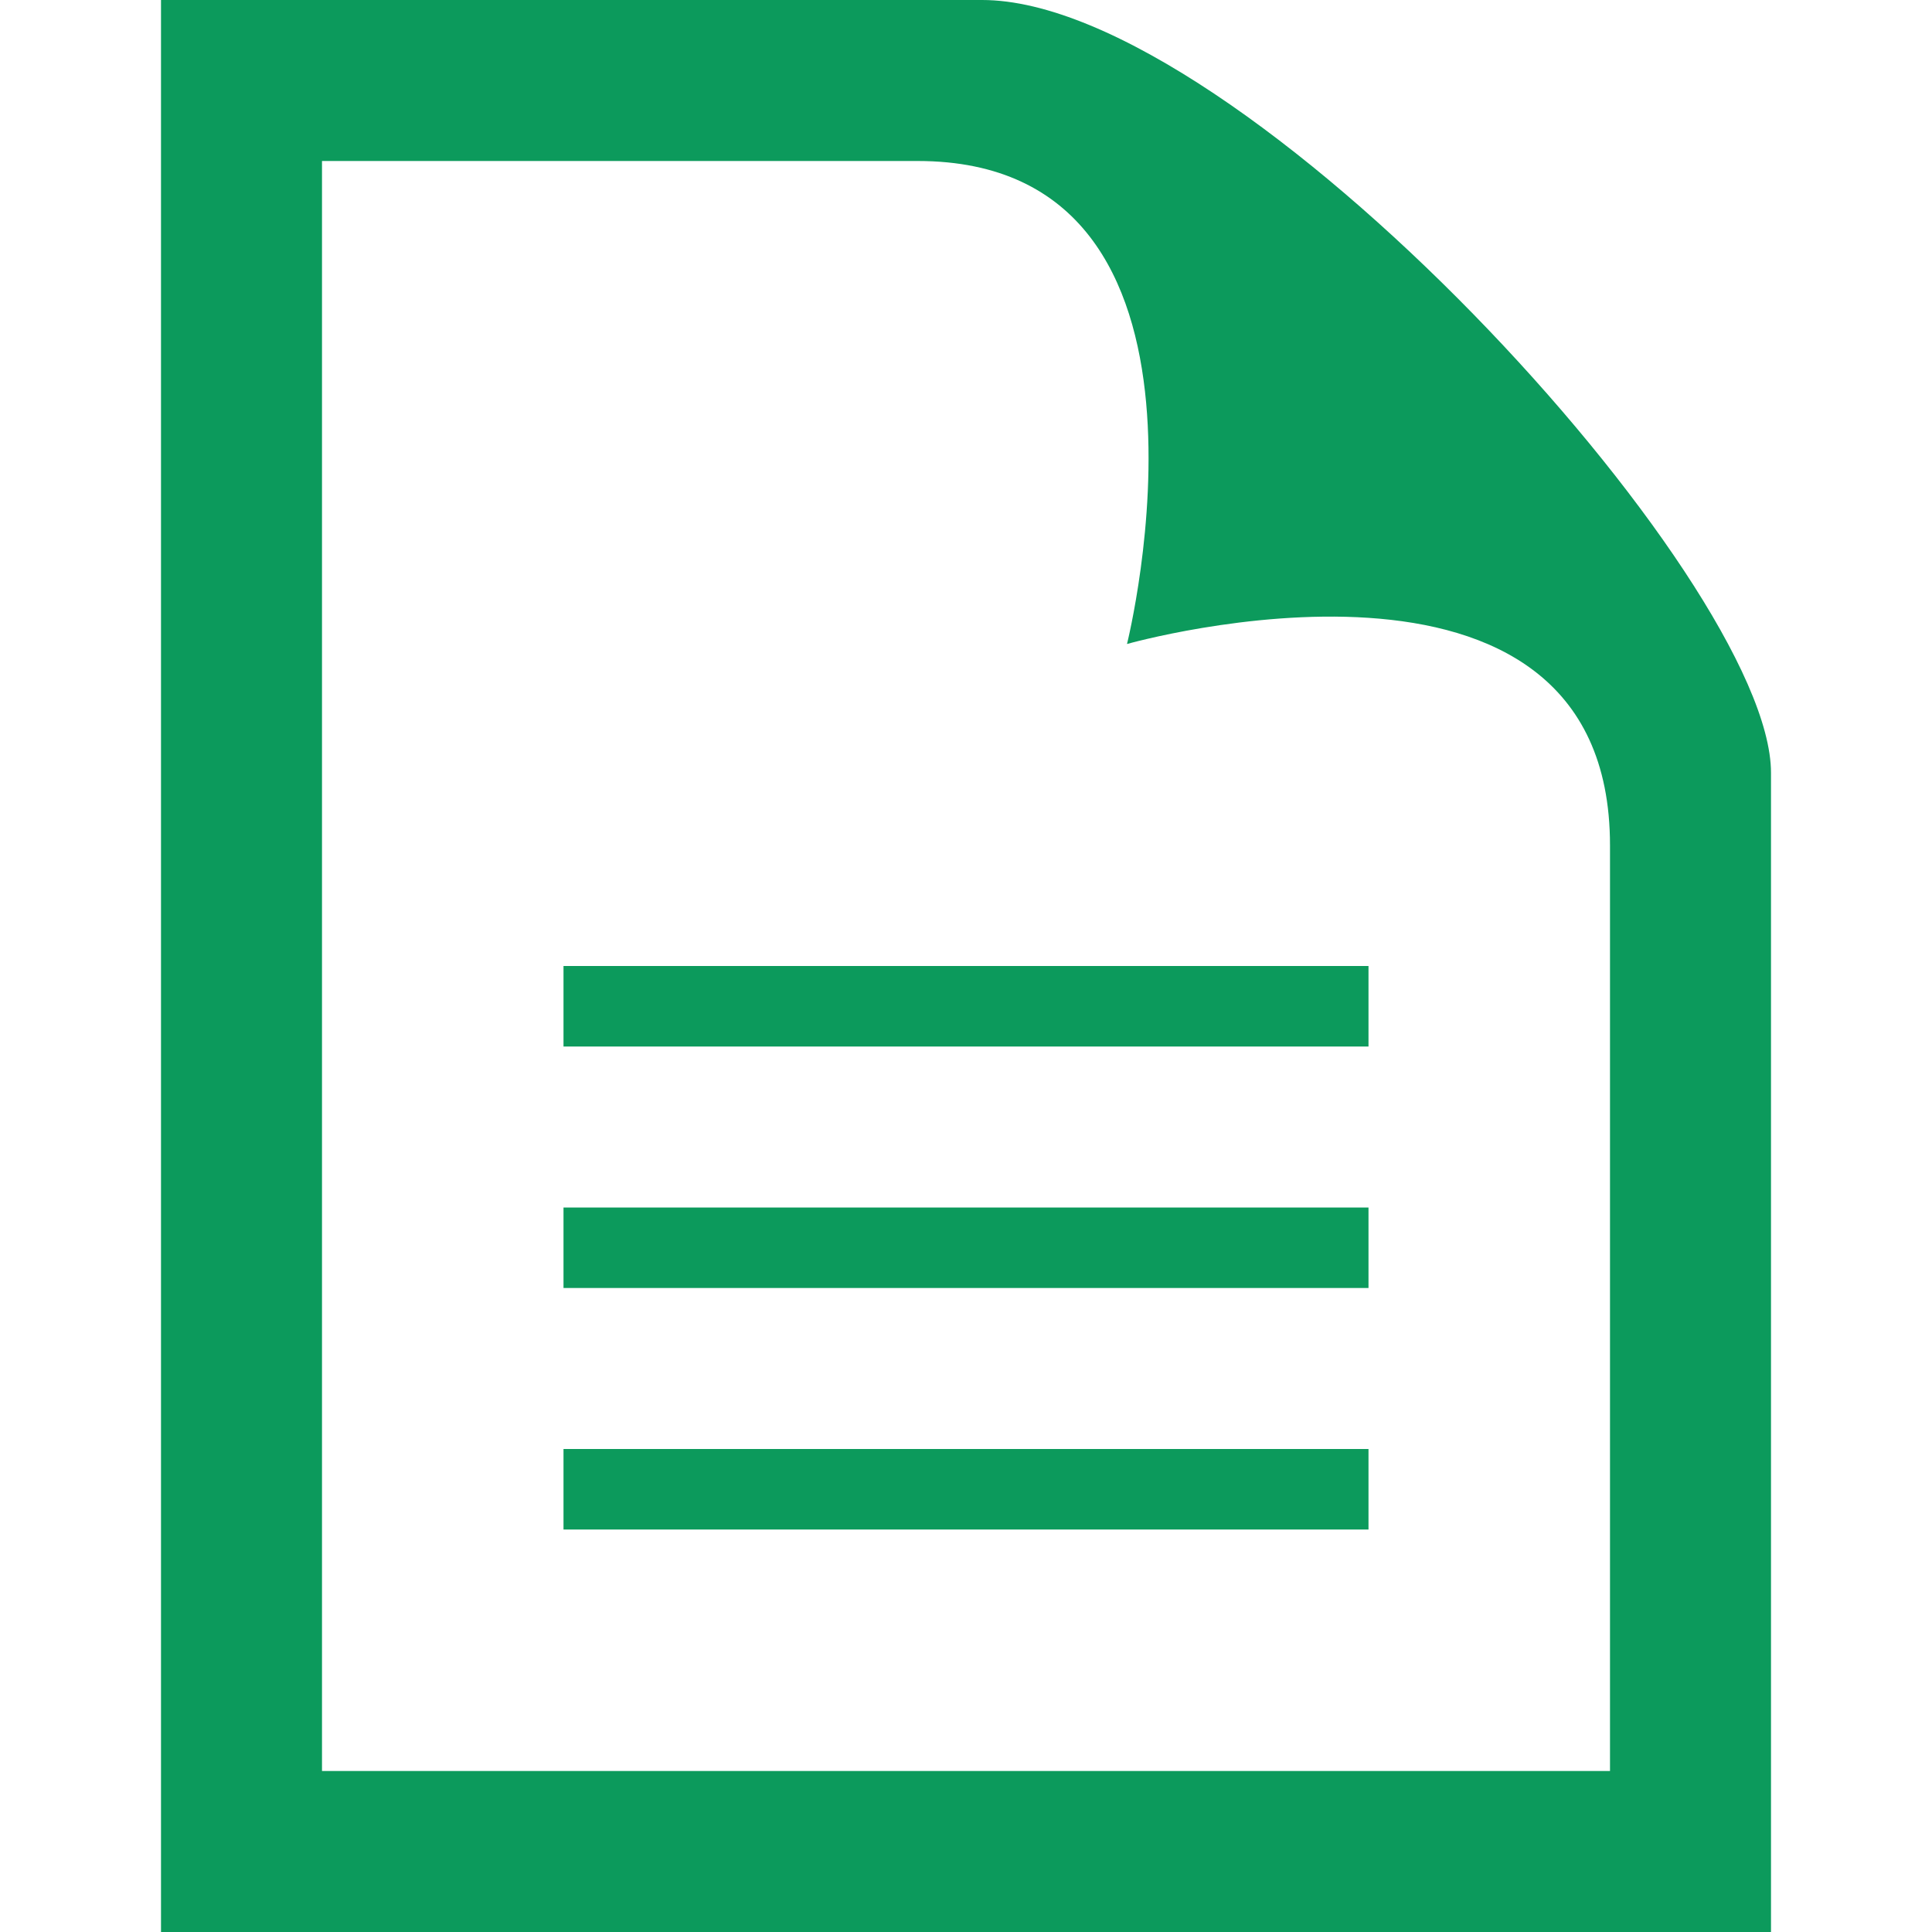 <?xml version="1.0" encoding="utf-8"?>
<!-- Generator: Adobe Illustrator 19.2.1, SVG Export Plug-In . SVG Version: 6.00 Build 0)  -->
<svg version="1.1" id="Layer_1" xmlns="http://www.w3.org/2000/svg" xmlns:xlink="http://www.w3.org/1999/xlink" x="0px" y="0px"
	 viewBox="0 0 24 24" style="enable-background:new 0 0 24 24;" xml:space="preserve">
<style type="text/css">
	.st0{fill:#0C9A5C;}
</style>
<path class="st0" d="M11.4,2C15.5,2,14,8,14,8s6-1.7,6,2.5V22H4V2C4,2,11.4,2,11.4,2z M12.2,0H2v24h20V9.6C22,7.2,15.4,0,12.2,0z
	 M17,13H7v-1h10V13z M17,15H7v1h10V15z M17,18H7v1h10V18z"/>
</svg>
